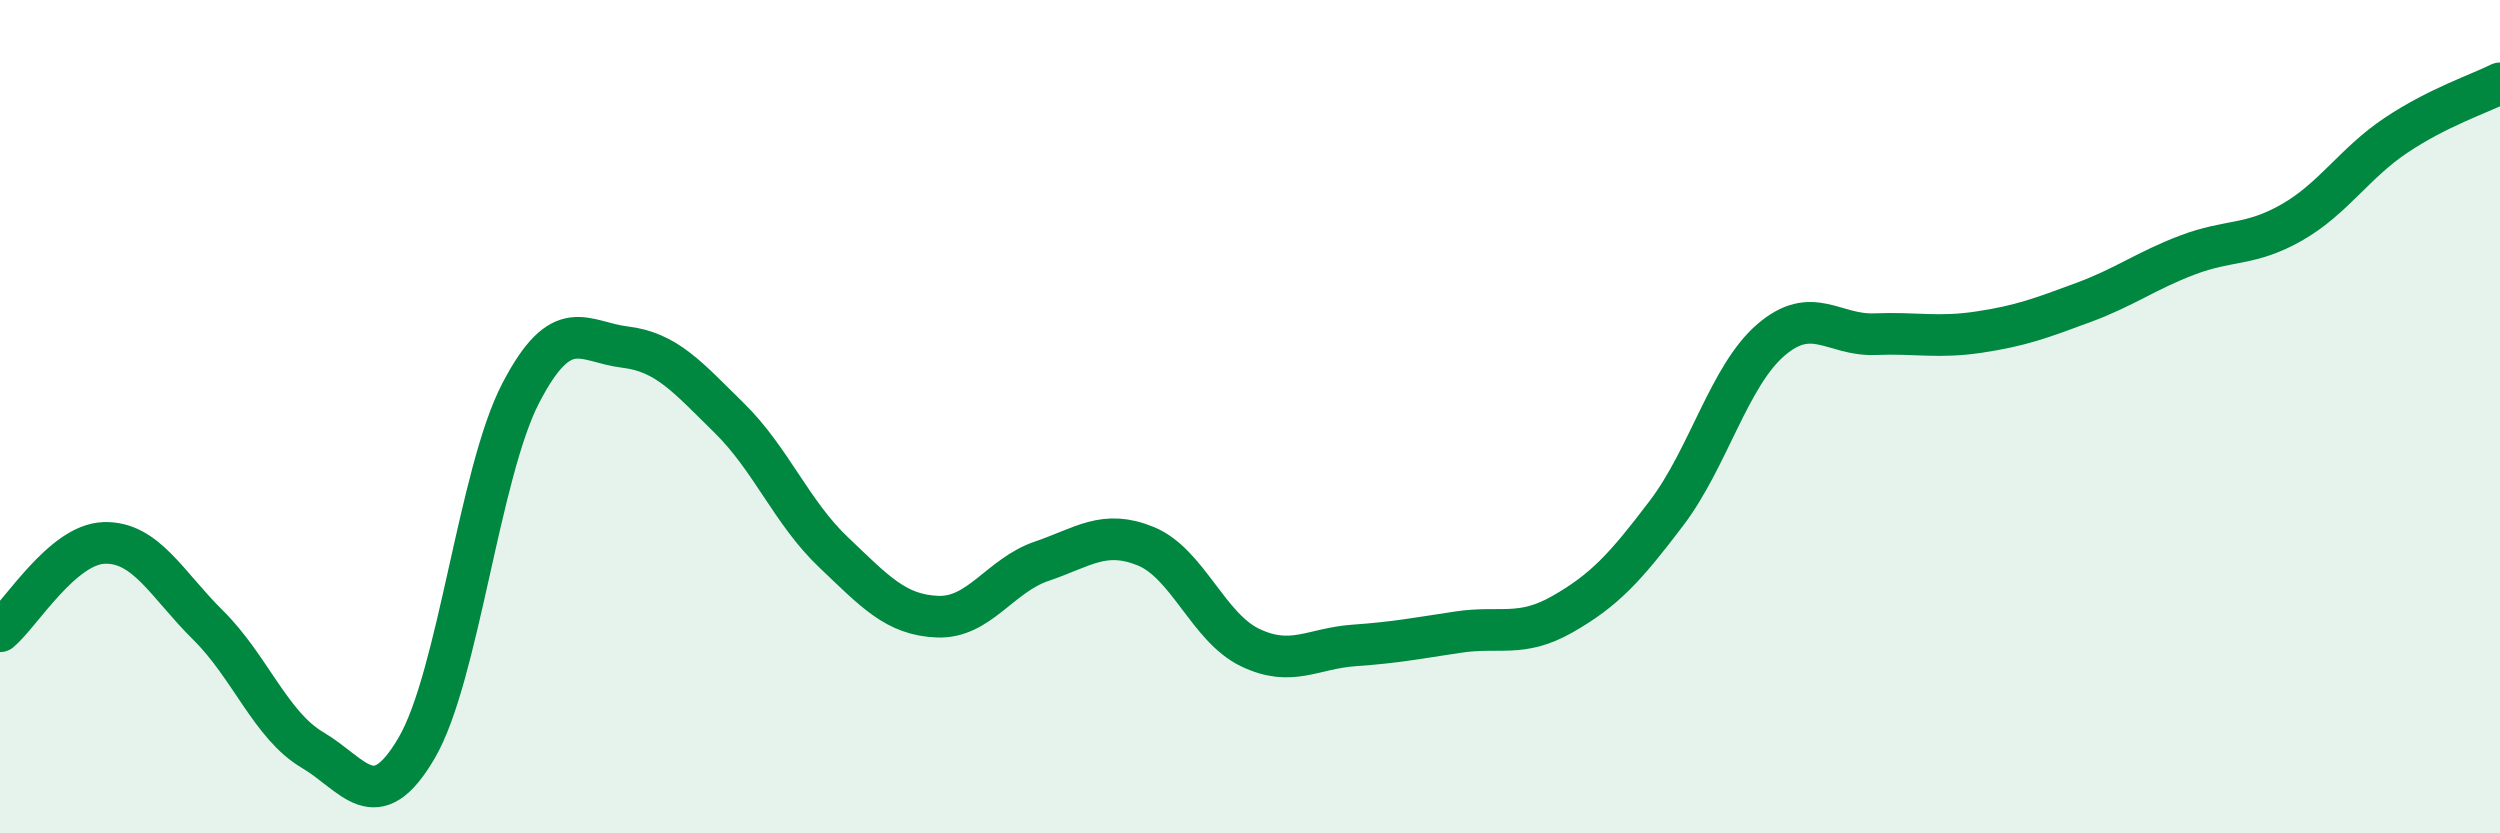 
    <svg width="60" height="20" viewBox="0 0 60 20" xmlns="http://www.w3.org/2000/svg">
      <path
        d="M 0,15.15 C 0.5,14.73 1.5,13.06 2.5,13.03 C 3.5,13 4,14.02 5,15.01 C 6,16 6.5,17.41 7.5,18 C 8.5,18.59 9,19.66 10,17.95 C 11,16.24 11.5,11.35 12.5,9.43 C 13.5,7.51 14,8.21 15,8.33 C 16,8.45 16.5,9.05 17.5,10.03 C 18.5,11.01 19,12.3 20,13.25 C 21,14.2 21.5,14.76 22.5,14.8 C 23.5,14.84 24,13.81 25,13.47 C 26,13.13 26.5,12.7 27.5,13.11 C 28.5,13.52 29,15.06 30,15.54 C 31,16.02 31.5,15.56 32.5,15.49 C 33.5,15.42 34,15.32 35,15.17 C 36,15.02 36.5,15.31 37.5,14.74 C 38.5,14.17 39,13.63 40,12.31 C 41,10.99 41.5,9.02 42.5,8.16 C 43.5,7.3 44,8.06 45,8.02 C 46,7.98 46.5,8.12 47.5,7.97 C 48.5,7.82 49,7.63 50,7.26 C 51,6.89 51.5,6.5 52.5,6.12 C 53.5,5.74 54,5.91 55,5.34 C 56,4.77 56.5,3.92 57.5,3.25 C 58.5,2.58 59.5,2.25 60,2L60 20L0 20Z"
        fill="#008740"
        opacity="0.1"
        stroke-linecap="round"
        stroke-linejoin="round"
      />
      <path
        d="M 0,15.15 C 0.5,14.73 1.5,13.06 2.5,13.03 C 3.5,13 4,14.02 5,15.01 C 6,16 6.5,17.41 7.5,18 C 8.5,18.59 9,19.66 10,17.95 C 11,16.24 11.5,11.35 12.5,9.43 C 13.5,7.51 14,8.21 15,8.33 C 16,8.45 16.5,9.05 17.5,10.03 C 18.5,11.01 19,12.3 20,13.25 C 21,14.2 21.5,14.76 22.5,14.8 C 23.5,14.84 24,13.81 25,13.47 C 26,13.13 26.5,12.7 27.5,13.11 C 28.5,13.52 29,15.06 30,15.54 C 31,16.02 31.5,15.56 32.5,15.49 C 33.5,15.42 34,15.32 35,15.17 C 36,15.02 36.5,15.31 37.5,14.74 C 38.5,14.17 39,13.63 40,12.31 C 41,10.99 41.5,9.02 42.5,8.16 C 43.5,7.3 44,8.06 45,8.02 C 46,7.98 46.5,8.12 47.5,7.97 C 48.5,7.82 49,7.63 50,7.26 C 51,6.89 51.5,6.5 52.5,6.12 C 53.5,5.74 54,5.91 55,5.34 C 56,4.77 56.5,3.92 57.5,3.25 C 58.5,2.58 59.5,2.25 60,2"
        stroke="#008740"
        stroke-width="1"
        fill="none"
        stroke-linecap="round"
        stroke-linejoin="round"
      />
    </svg>
  